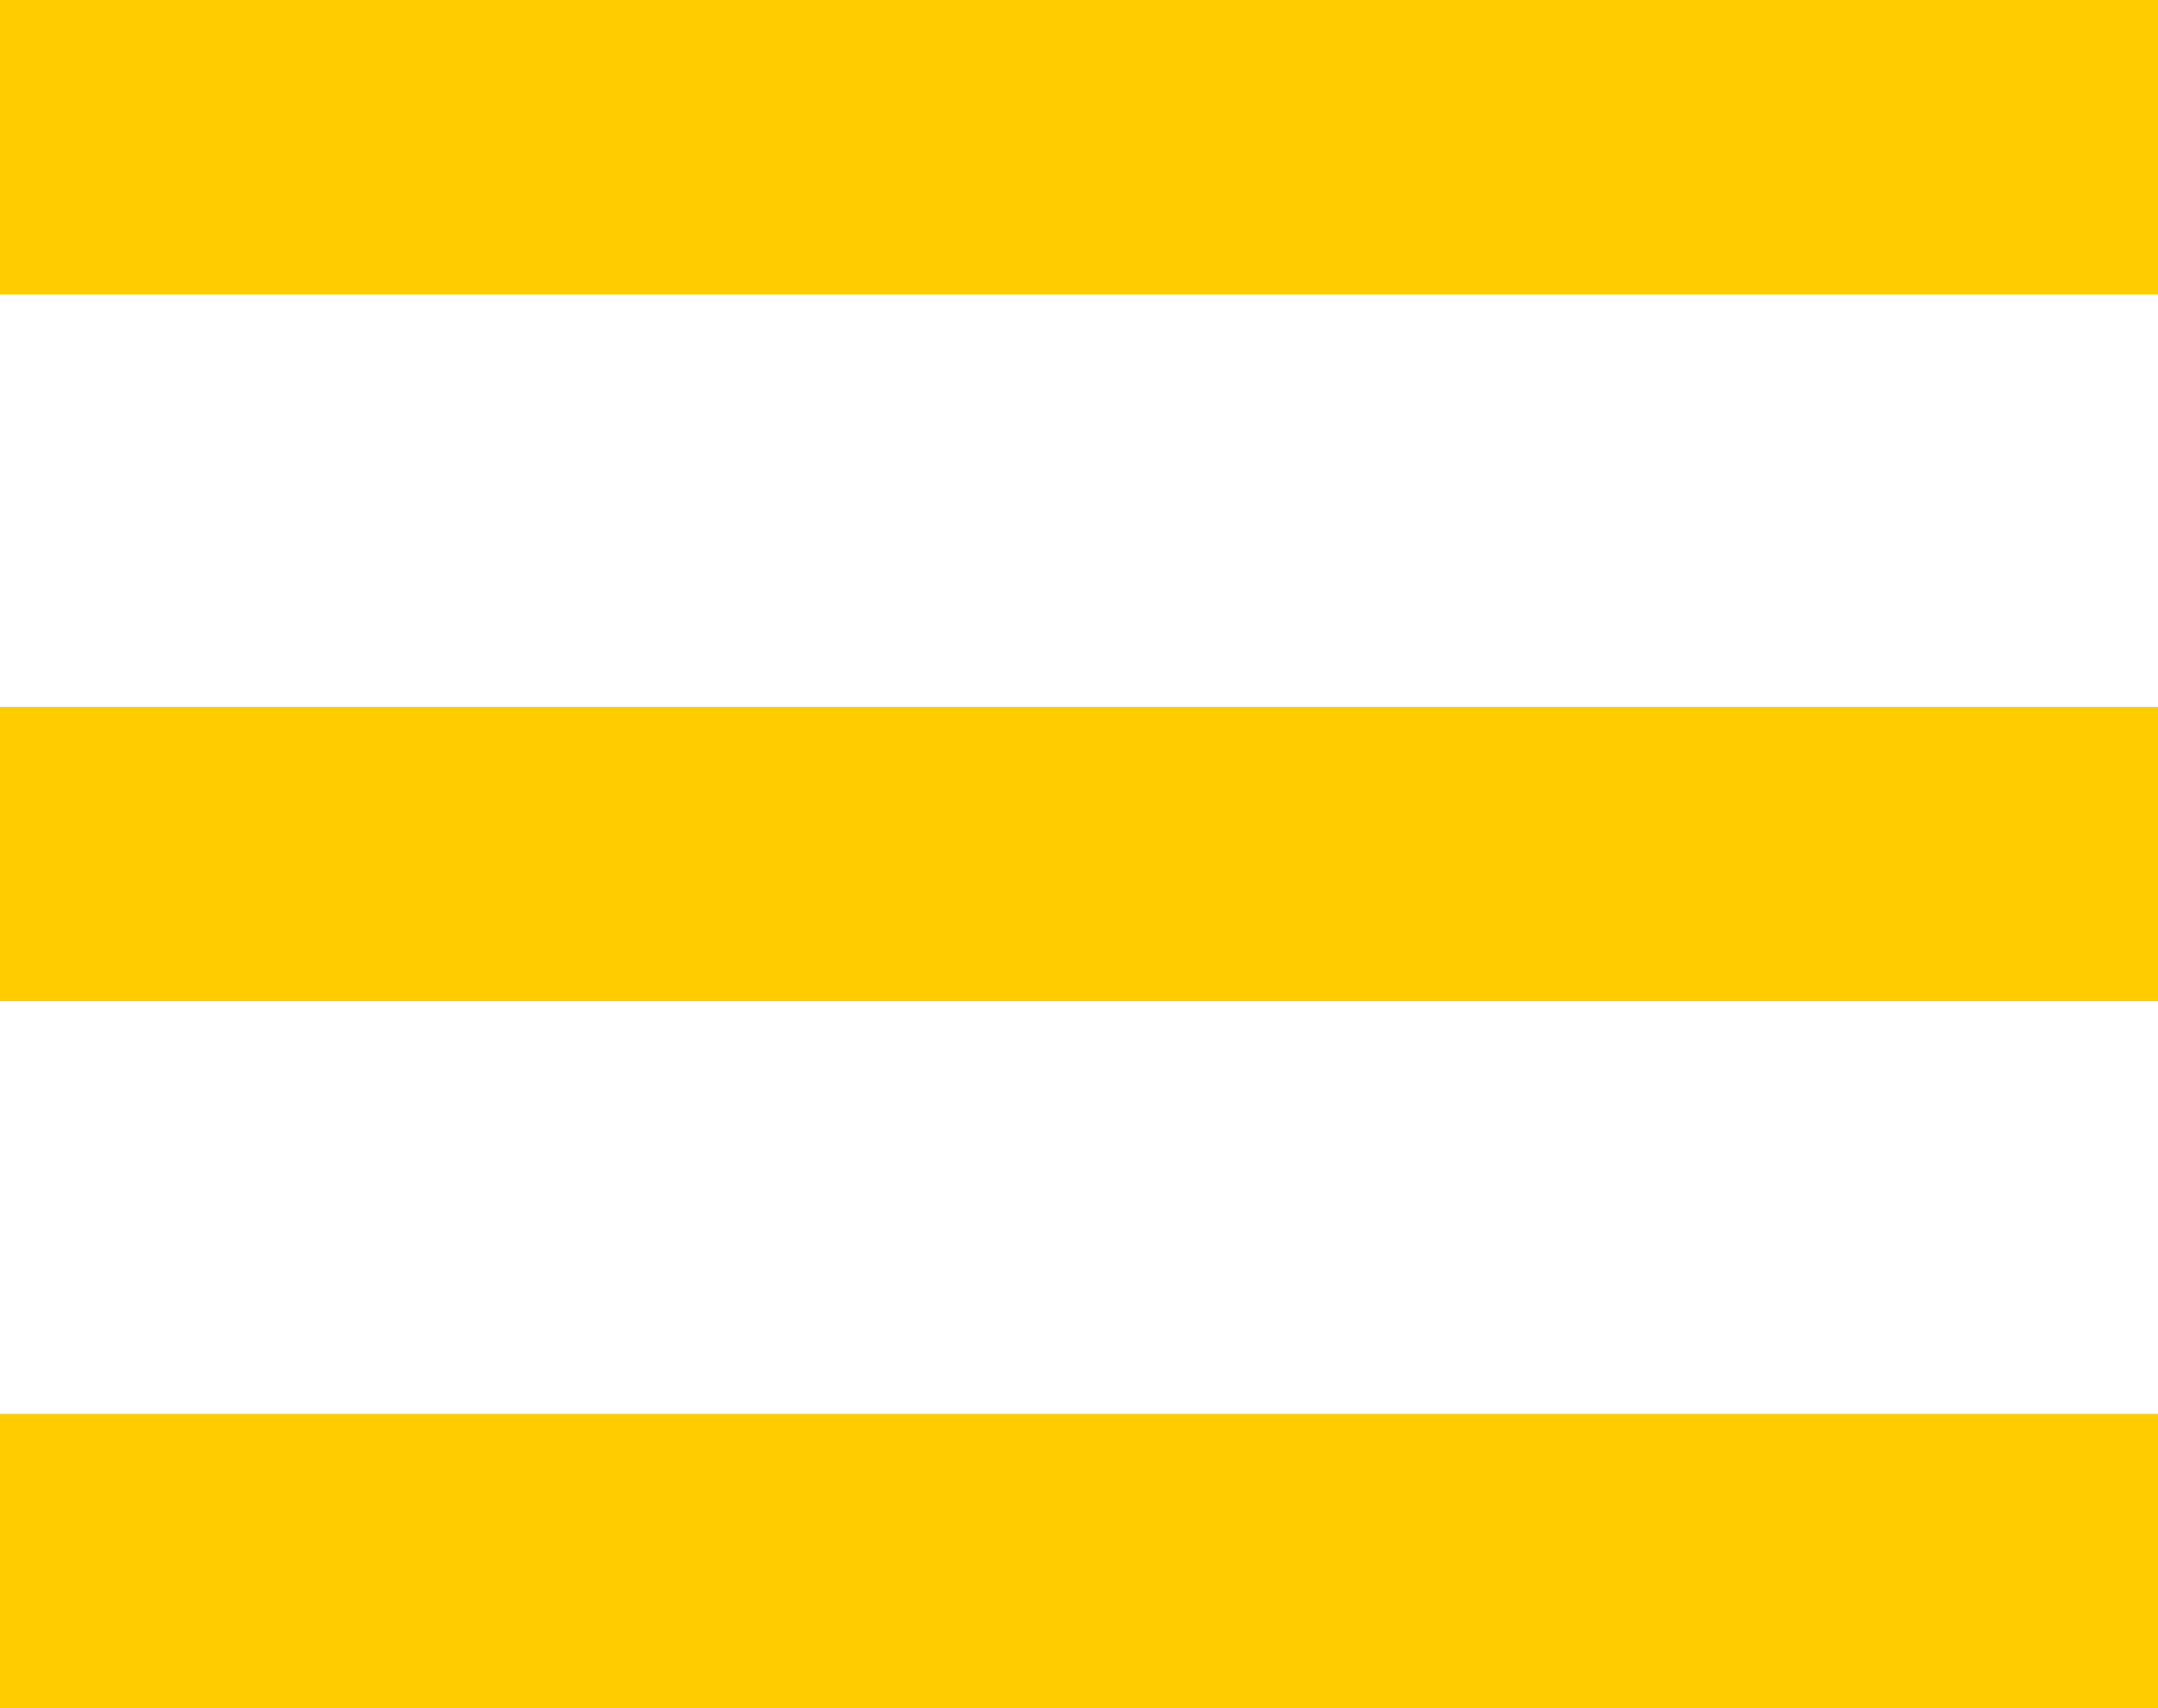 <svg id="Layer_1" data-name="Layer 1" xmlns="http://www.w3.org/2000/svg" viewBox="0 0 21.12 16.72"><title>menu-green</title><rect width="21.12" height="2.88" style="fill:#FFCC00"/><rect y="6.92" width="21.12" height="2.88" style="fill:#FFCC00"/><rect y="13.84" width="21.12" height="2.88" style="fill:#FFCC00"/></svg>